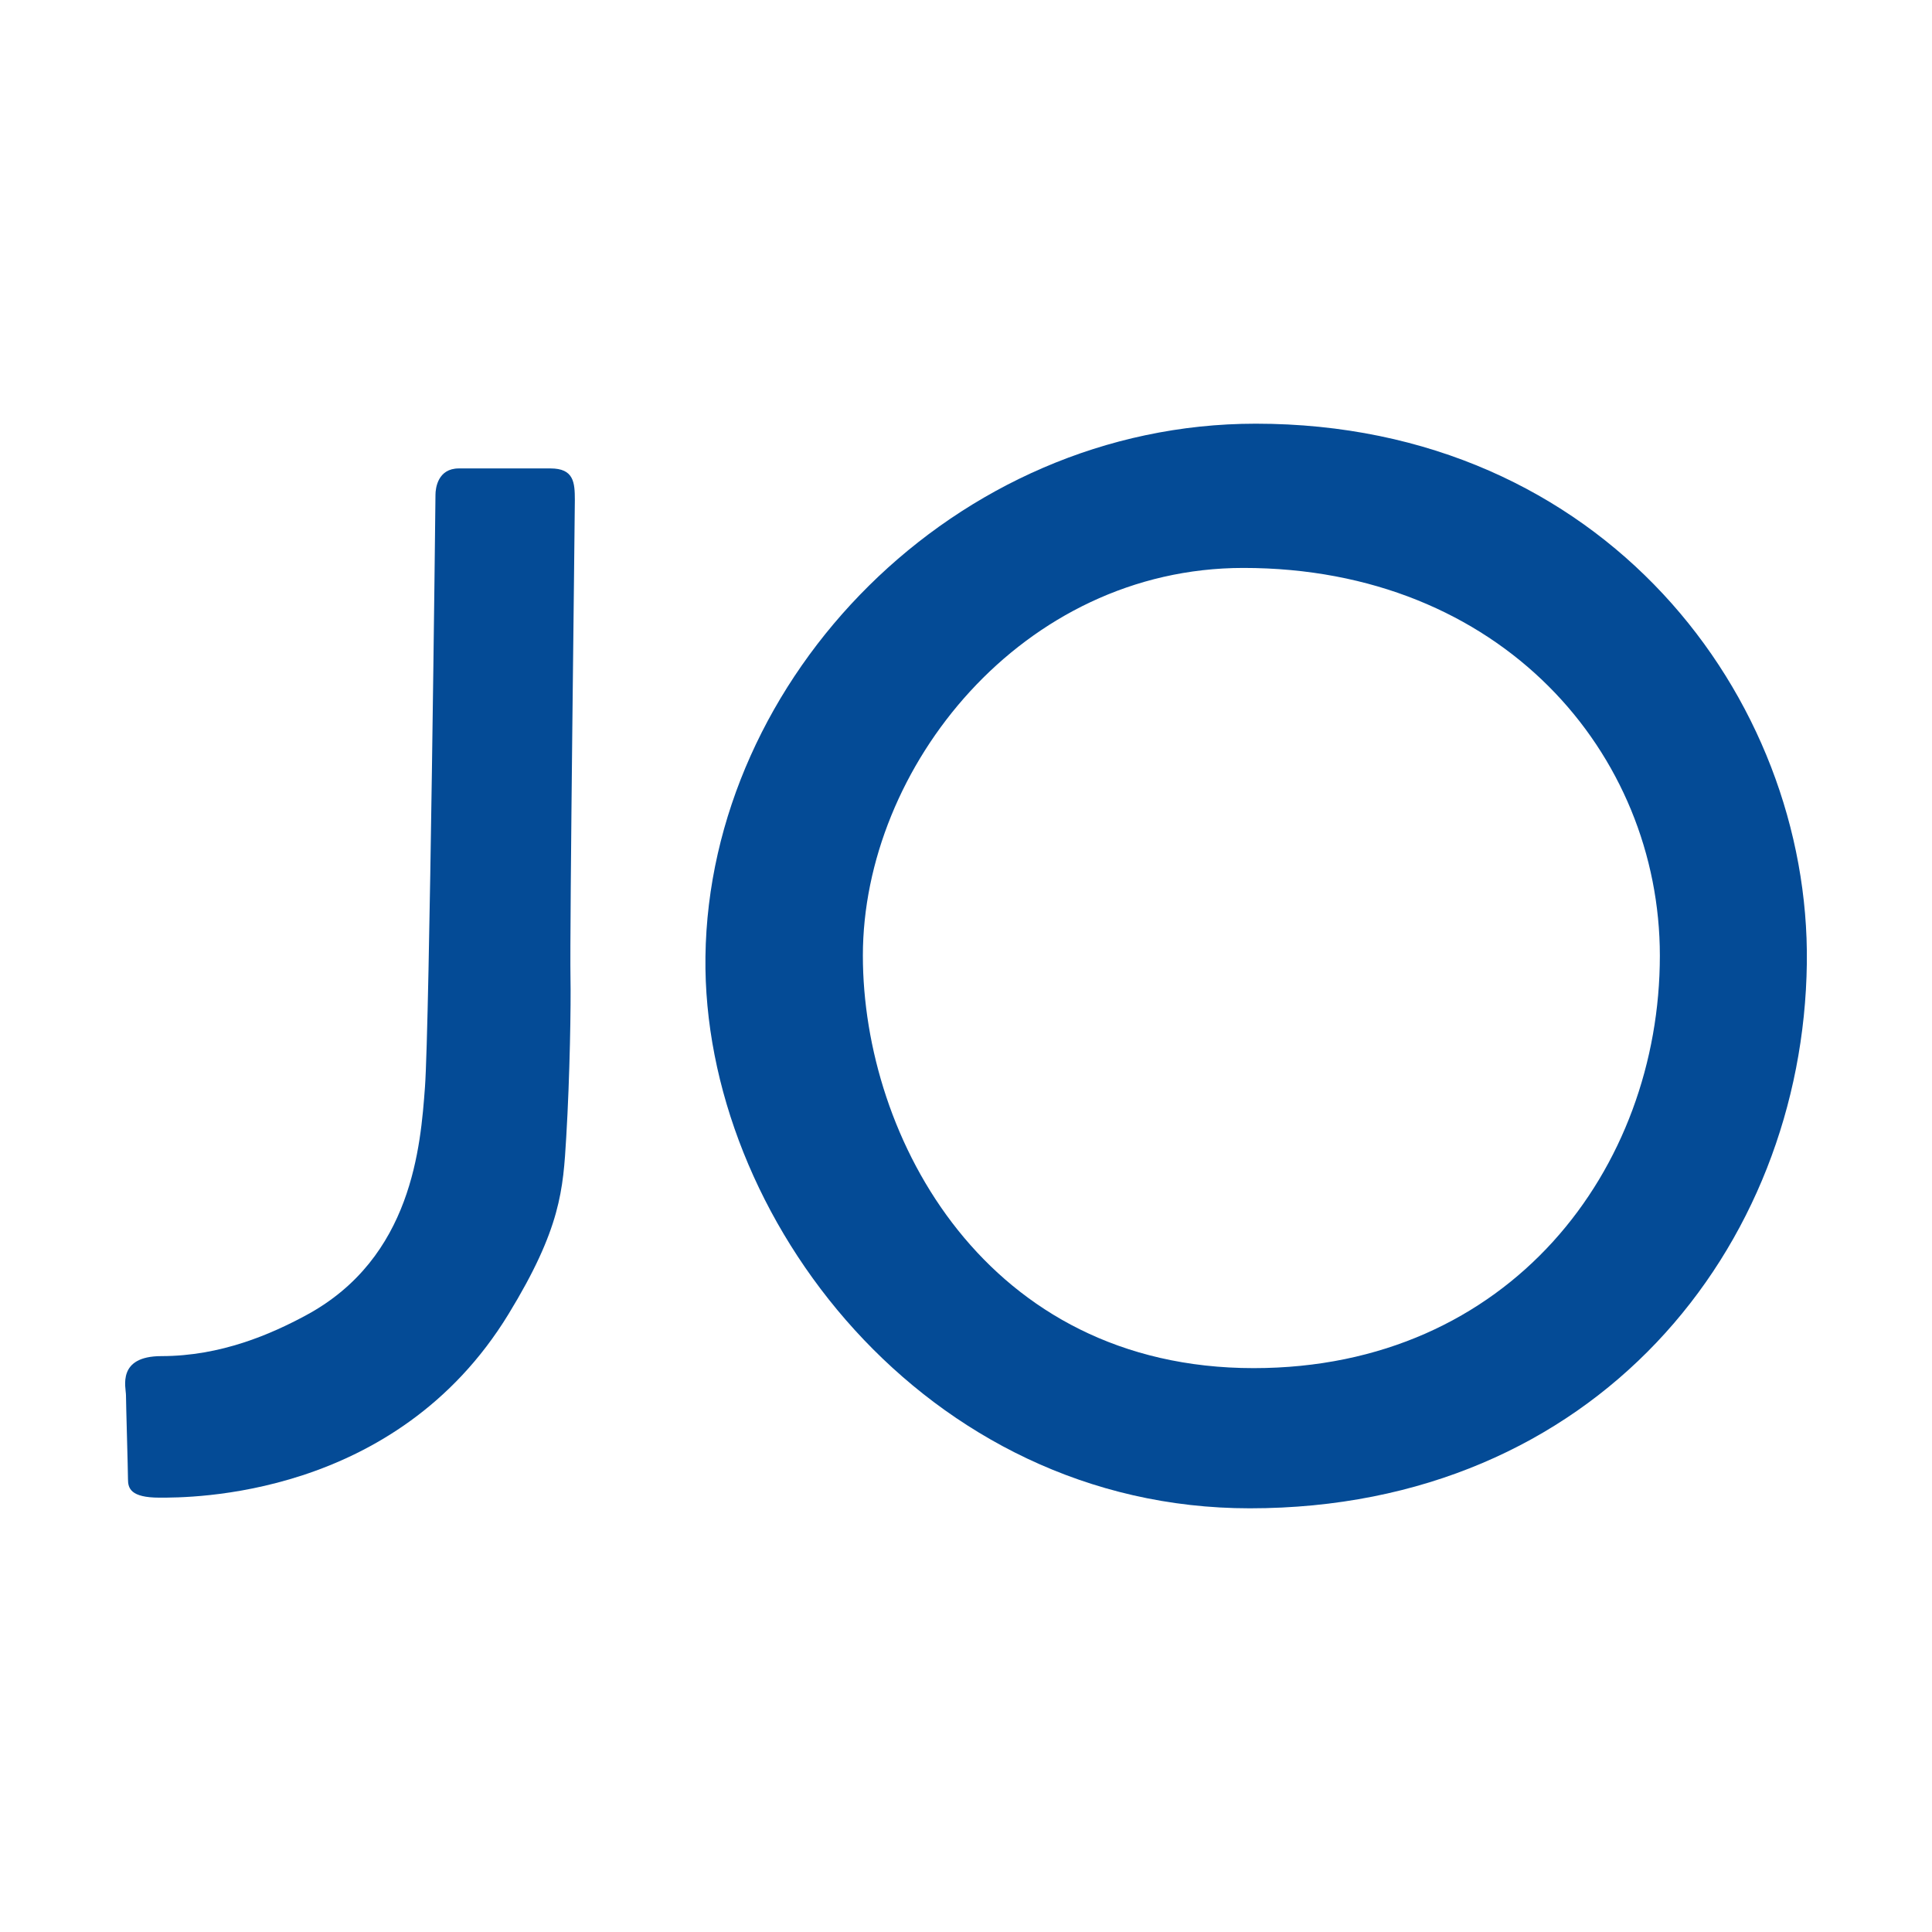 <?xml version="1.0" encoding="utf-8"?>
<svg version="1.1" xmlns="http://www.w3.org/2000/svg" xmlns:xlink="http://www.w3.org/1999/xlink" viewBox="0 0 500 500">
<style type="text/css">
	.st0{fill-rule:evenodd;clip-rule:evenodd;fill:#044B96;}
	.st1{fill:#044B96;}
    @media (prefers-color-scheme: dark) {
        path {fill: #FFF;}
    }
</style>
<g>
    <path class="st0" d="M148.77,129.42c0-4.57-0.26-8.19-6.3-8.19c-6.04,0-18.29,0-23.73,0c-5.43,0-6.04,5.1-6.04,6.82
			c0,1.72-1.55,137.51-2.72,153.3c-1.13,15.18-3.26,44.12-30.63,58.96c-9.17,4.97-22.19,10.65-37.56,10.65
			c-11.64,0-9.19,8.16-9.19,10.1c0,1.94,0.52,19.41,0.52,21.75c0,2.33,0.65,4.78,8.16,4.78c7.5,0,61.08,0.4,90.32-47.5
			c13.59-22.24,14.13-32.24,14.94-45.8c0.94-15.62,1.24-34.78,1.1-41.16C147.4,241.24,148.77,133.99,148.77,129.42"/>
	<path class="st1" d="M324.45,354.07c-69.18,0-101.14-59.53-101.14-106.76c0-48.63,41.22-100.33,98.48-100.33
		c66.8,0,107.78,48.11,107.78,100.36C429.56,302.35,390.87,354.07,324.45,354.07 M324.98,109.65c-77.95,0-141.48,65.8-142.41,137.92
		c-0.88,67.28,56.92,142.78,140.88,142.78c89.51,0,143.2-67.49,144.16-141.05C468.49,180.56,415,109.65,324.98,109.65z"/>
</g>
</svg>
